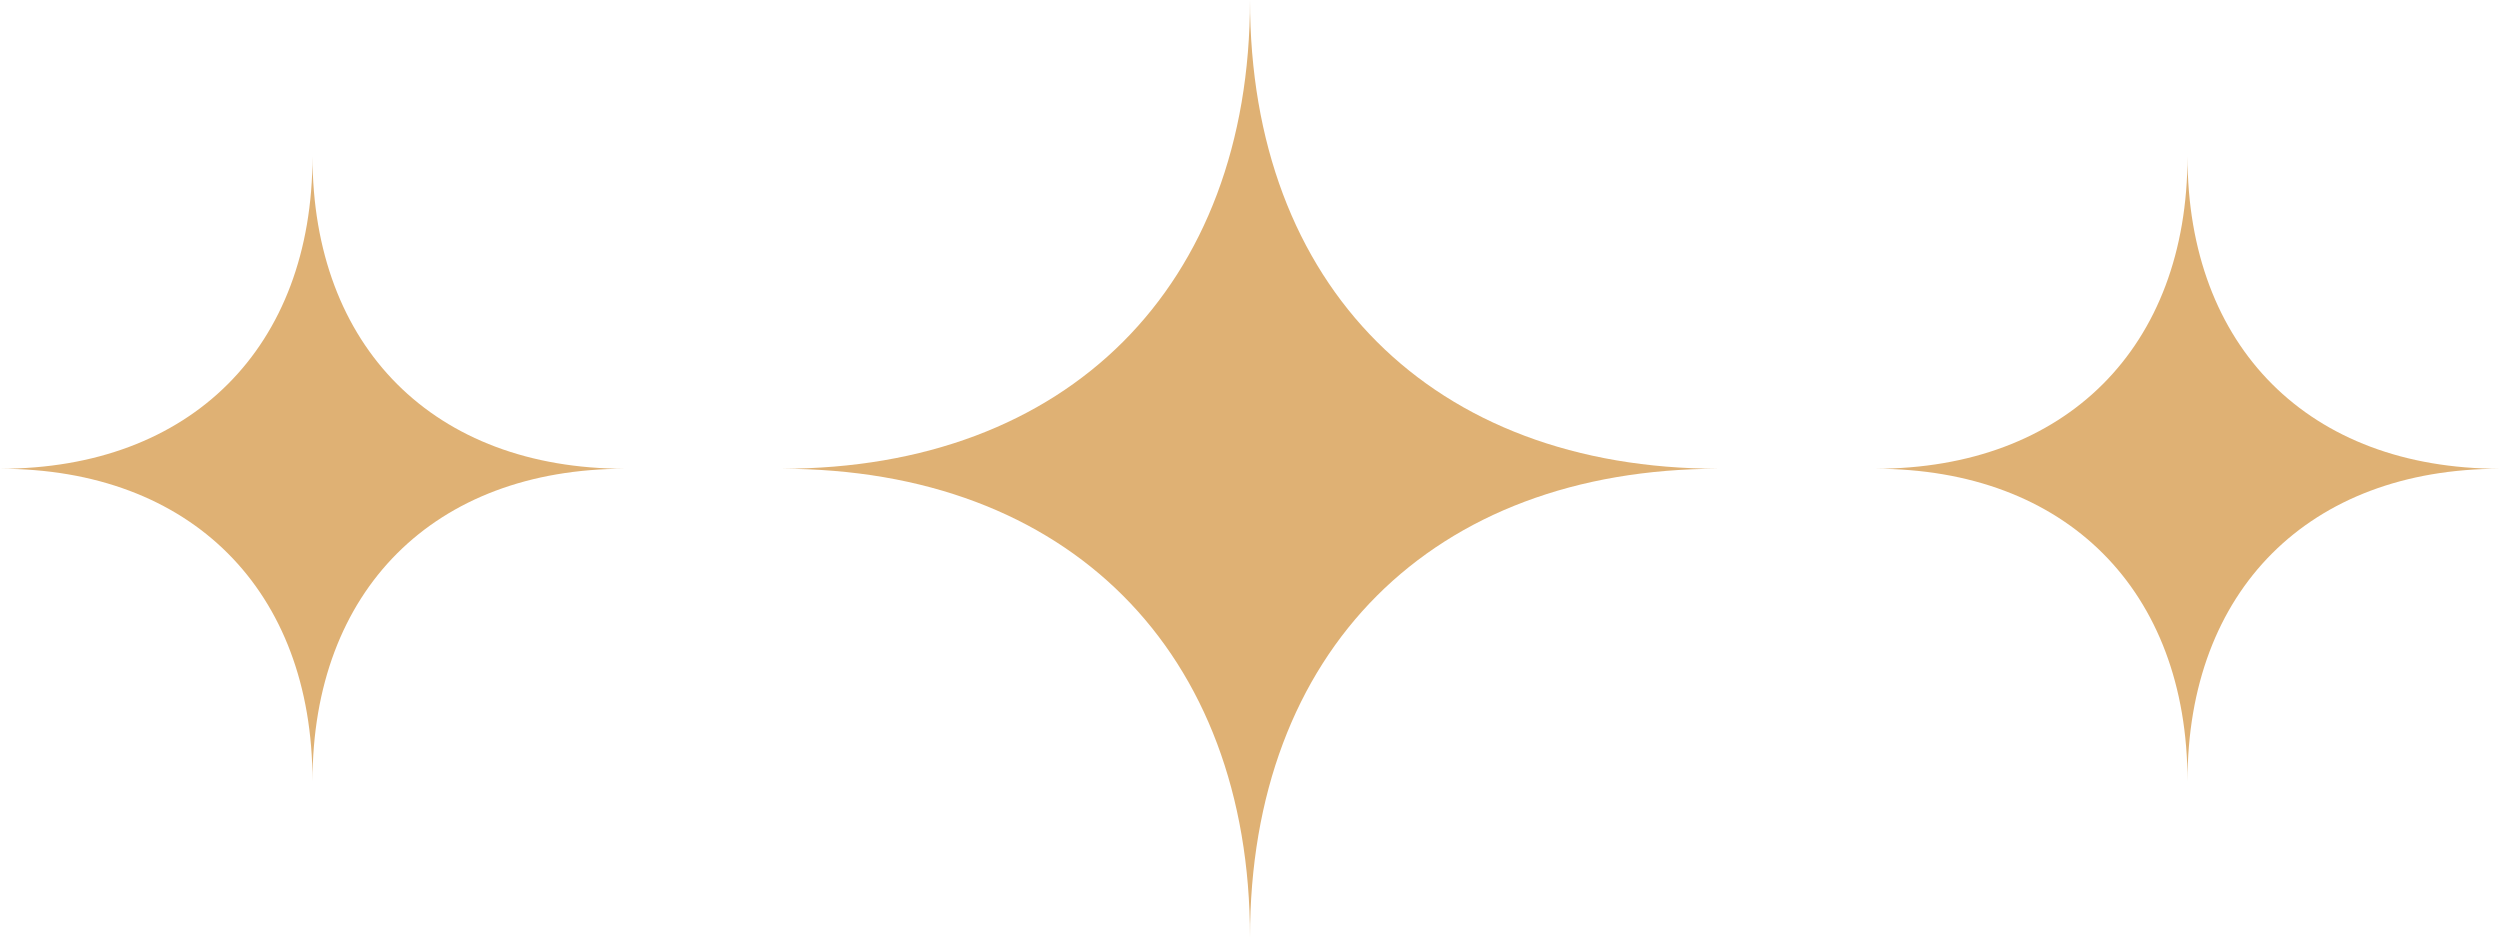 <?xml version="1.0" encoding="UTF-8"?>
<svg xmlns="http://www.w3.org/2000/svg" width="128" height="48" viewBox="0 0 128 48" fill="none">
  <path d="M64 0C64 14.667 54.667 24 40 24C54.667 24 64 33.333 64 48C64 33.333 73.333 24 88 24C73.333 24 64 14.667 64 0Z" fill="#DFB174"></path>
  <path d="M112 8C112 17.778 105.778 24 96 24C105.778 24 112 30.222 112 40C112 30.222 118.222 24 128 24C118.222 24 112 17.778 112 8Z" fill="#DFB174"></path>
  <path d="M16 8C16 17.778 9.778 24 0 24C9.778 24 16 30.222 16 40C16 30.222 22.222 24 32 24C22.222 24 16 17.778 16 8Z" fill="#DFB174"></path>
</svg>
